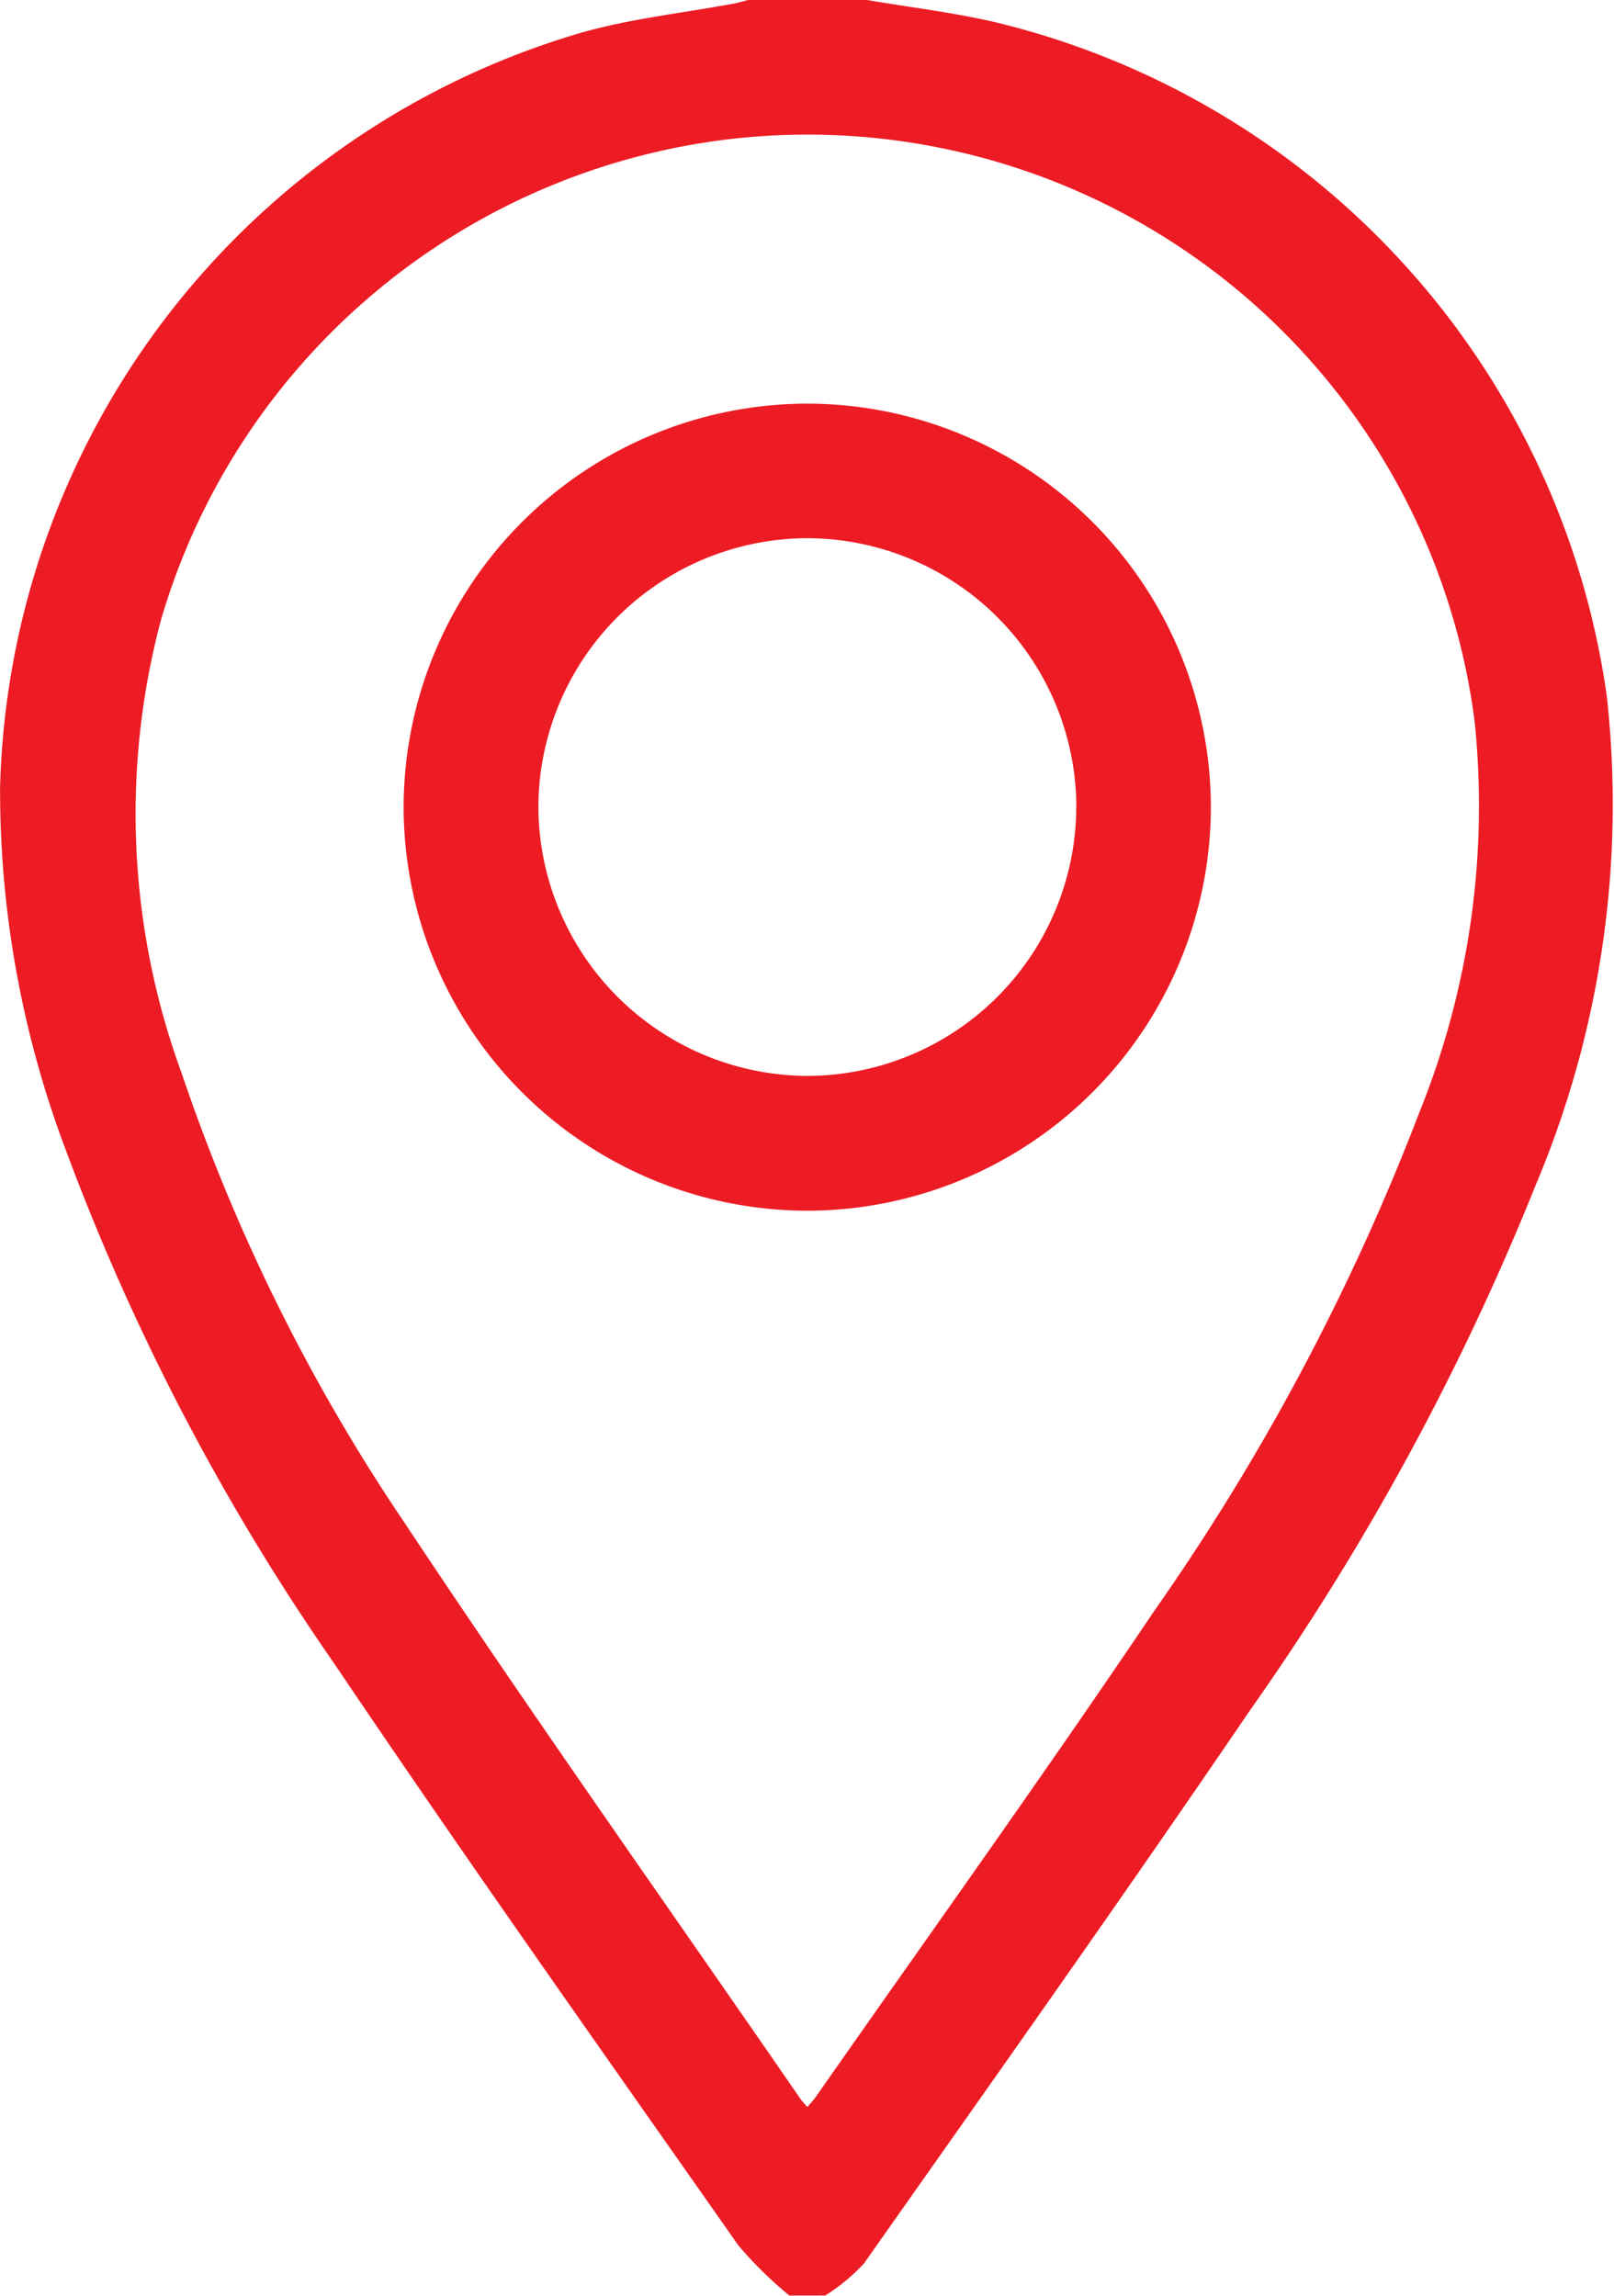 <svg xmlns="http://www.w3.org/2000/svg" width="19.75" height="28.098" viewBox="0 0 19.75 28.098">
  <g id="Group_787" data-name="Group 787" transform="translate(1139.16 -451.605)">
    <path id="Path_8341" data-name="Path 8341" d="M-1129.5,479.7a4.753,4.753,0,0,1-.628-.618c-1.657-2.364-3.327-4.72-4.94-7.114a28.236,28.236,0,0,1-3.3-6.323,12.471,12.471,0,0,1-.791-4.4A9.892,9.892,0,0,1-1132.03,452c.6-.168,1.234-.237,1.853-.352.061-.012.121-.03.182-.046h1.427c.538.092,1.082.156,1.613.281a9.9,9.9,0,0,1,7.457,8.244,12,12,0,0,1-.869,5.979,31.5,31.5,0,0,1-3.5,6.435c-1.547,2.274-3.138,4.517-4.721,6.766a2.316,2.316,0,0,1-.473.392Zm.222-2.311c.038-.045.069-.076.094-.111,1.387-1.986,2.8-3.955,4.152-5.963a28.121,28.121,0,0,0,3.245-6.108,10.009,10.009,0,0,0,.67-4.785,8.232,8.232,0,0,0-8.959-7.131,8.261,8.261,0,0,0-7.114,5.9,9.226,9.226,0,0,0,.254,5.552,22.891,22.891,0,0,0,2.717,5.485c1.581,2.383,3.236,4.717,4.859,7.072A.981.981,0,0,0-1129.279,477.392Z" transform="translate(0 0)" fill="#ed1c24"/>
    <path id="Path_8342" data-name="Path 8342" d="M-1061.782,524.06a4.948,4.948,0,0,1-4.952,4.926,4.948,4.948,0,0,1-4.926-4.953,4.947,4.947,0,0,1,4.952-4.925A4.946,4.946,0,0,1-1061.782,524.06Zm-1.646-.016a3.3,3.3,0,0,0-3.3-3.289,3.3,3.3,0,0,0-3.283,3.281,3.306,3.306,0,0,0,3.288,3.3A3.3,3.3,0,0,0-1063.429,524.044Z" transform="translate(-62.561 -62.563)" fill="#ed1c24"/>
  </g>
</svg>
